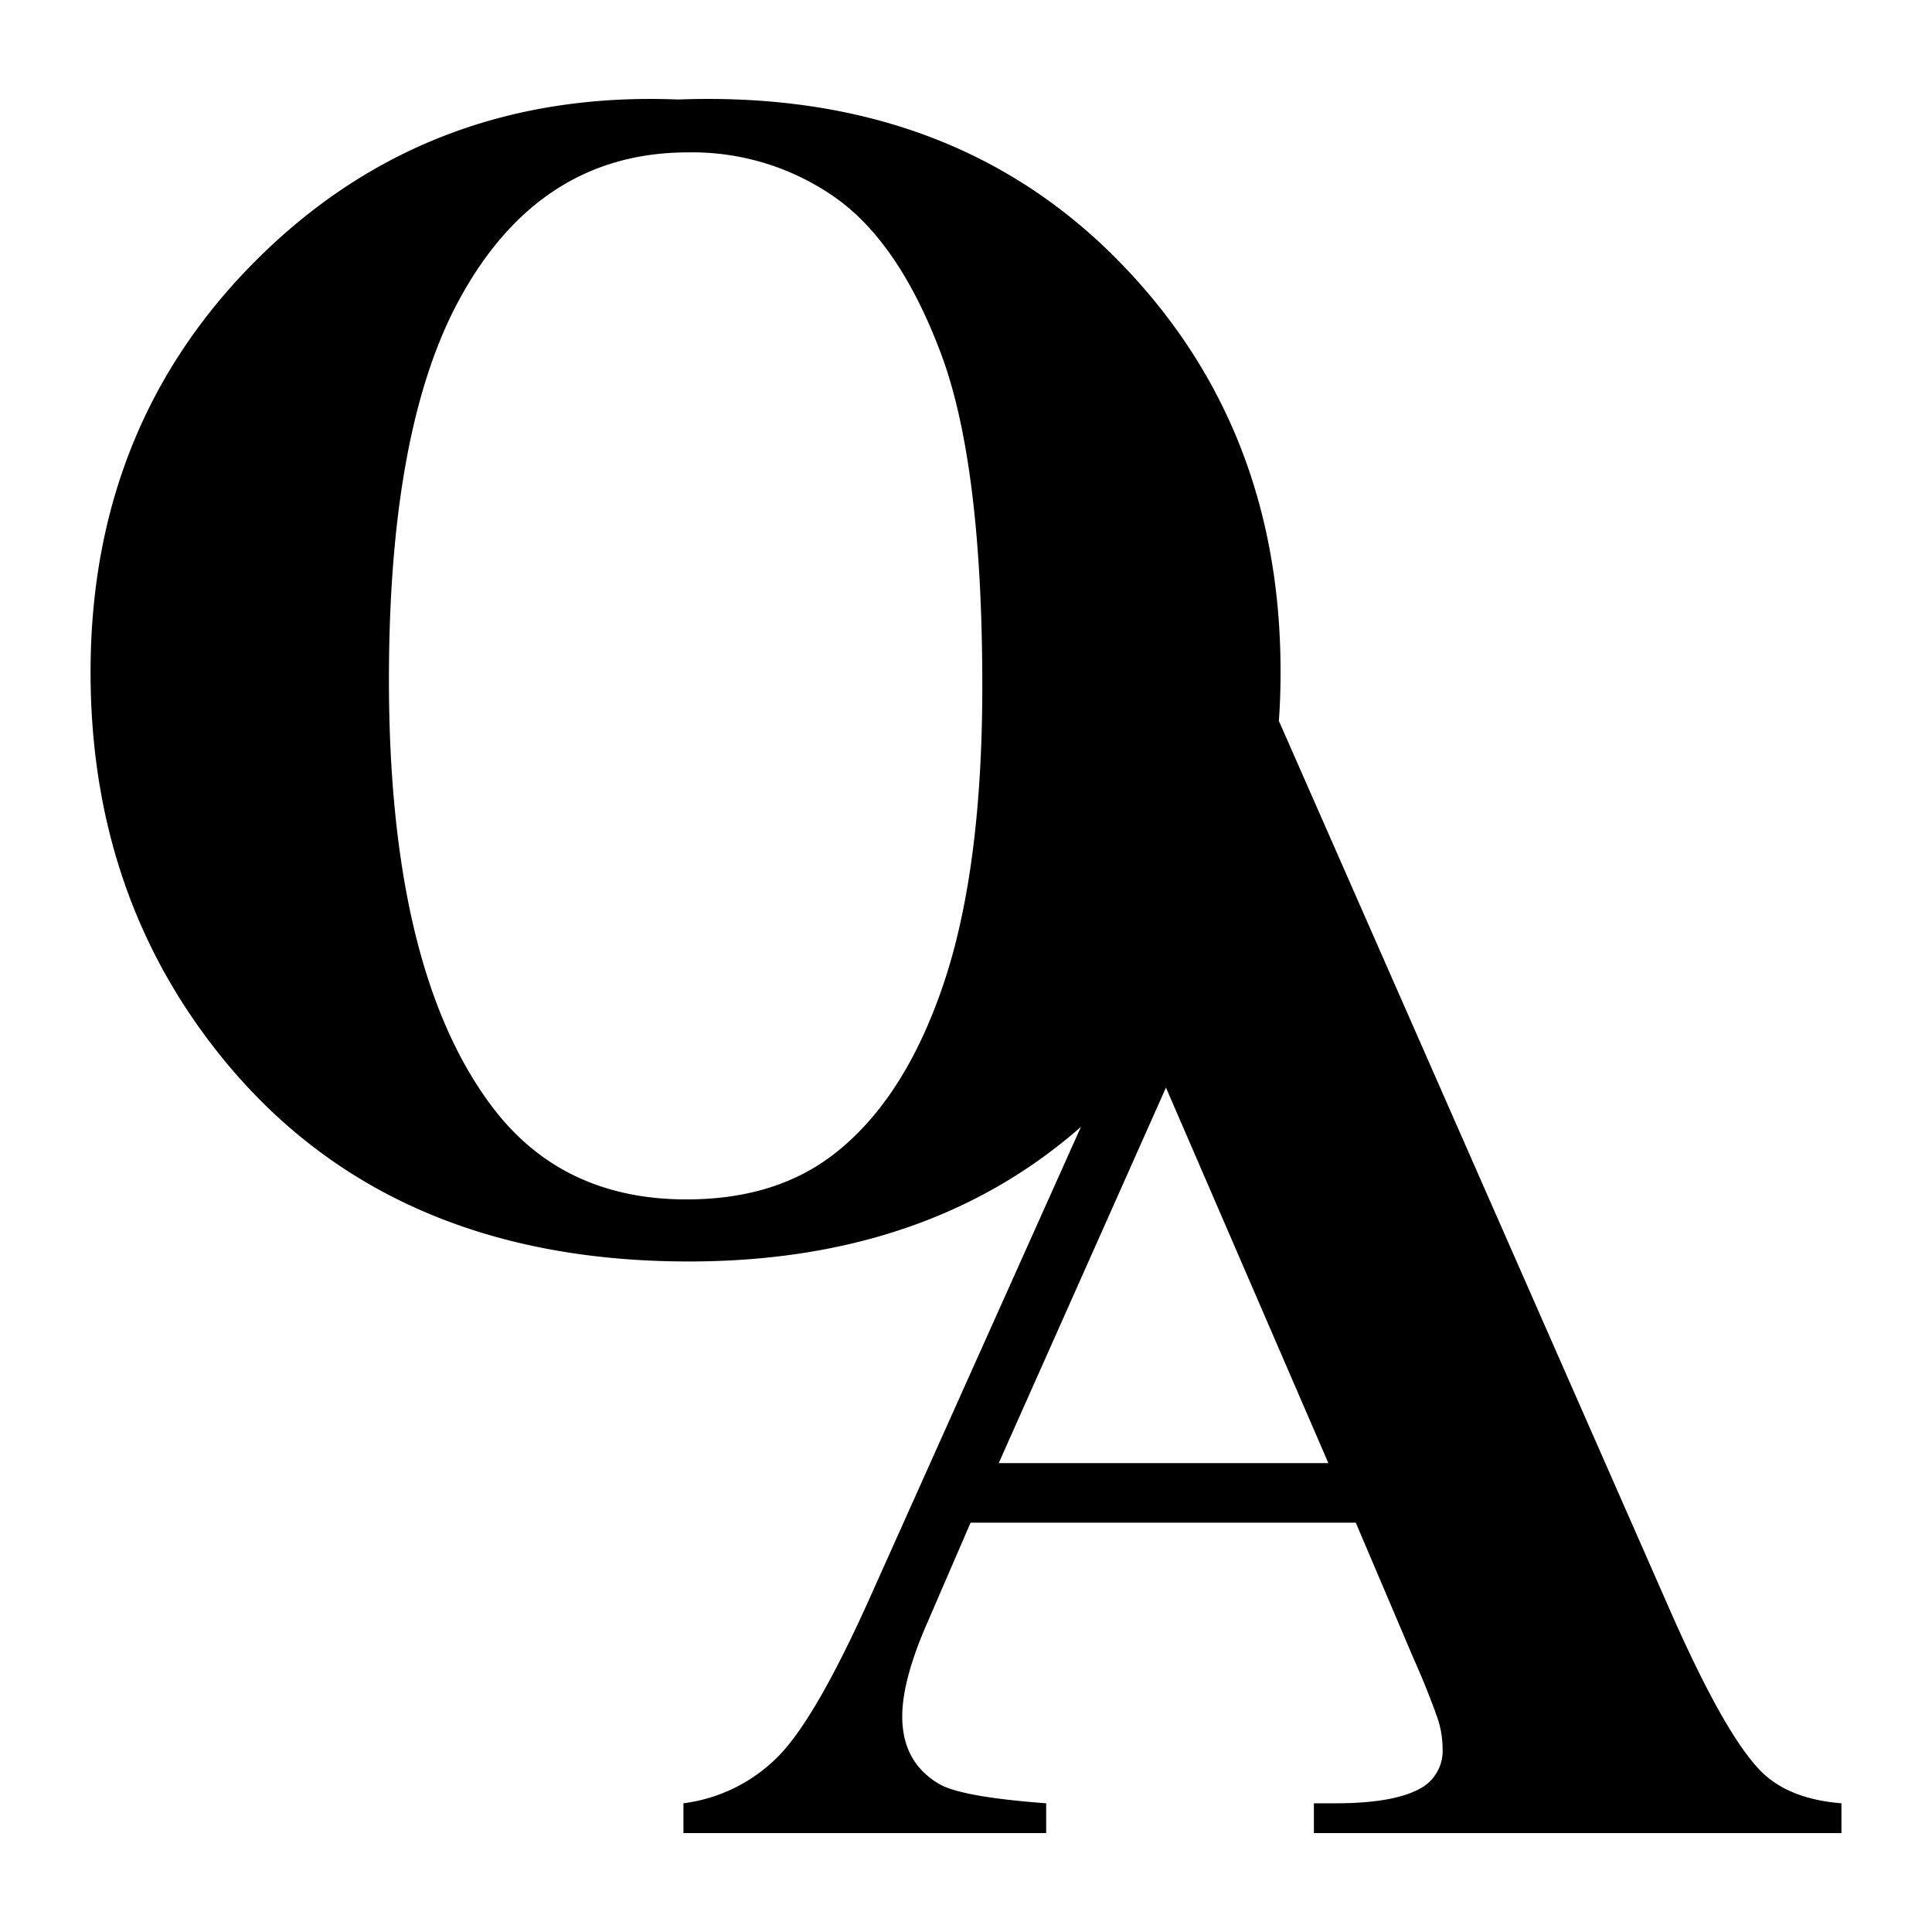 <svg viewBox="0 0 16 16" xmlns="http://www.w3.org/2000/svg"><path d="M8.952 9.332c-.846.743-1.929 1.115-3.247 1.115-1.67 0-2.961-.566-3.874-1.698C1.11 7.855.75 6.794.75 5.567c0-1.378.469-2.527 1.406-3.446.938-.919 2.091-1.352 3.46-1.297C7.094.769 8.296 1.2 9.22 2.117c.923.918 1.385 2.065 1.385 3.443 0 .139-.004.275-.014.41l3.254 7.399c.311.702.566 1.143.766 1.326.151.137.364.217.639.239v.247h-4.369v-.247h.18c.351 0 .597-.049.739-.146a.355.355 0 00.147-.307.805.805 0 00-.04-.246 6.49 6.49 0 00-.2-.499l-.479-1.126h-3.19l-.38.879c-.124.293-.186.535-.186.726 0 .253.102.44.306.559.12.071.415.125.886.16v.247H5.66v-.247a1.34 1.34 0 00.799-.403c.209-.219.467-.673.773-1.362l1.72-3.837zm2.049 2.785l-1.345-3.11-1.385 3.11h2.73zM5.698 1.262c-.848 0-1.494.433-1.937 1.3-.36.712-.54 1.734-.54 3.066 0 1.584.278 2.754.835 3.511.388.53.93.794 1.629.794.47 0 .862-.114 1.177-.342.401-.292.714-.758.937-1.399.224-.641.336-1.478.336-2.509 0-1.227-.114-2.145-.342-2.754-.229-.61-.519-1.04-.873-1.291a2.058 2.058 0 00-1.222-.376z"/></svg>